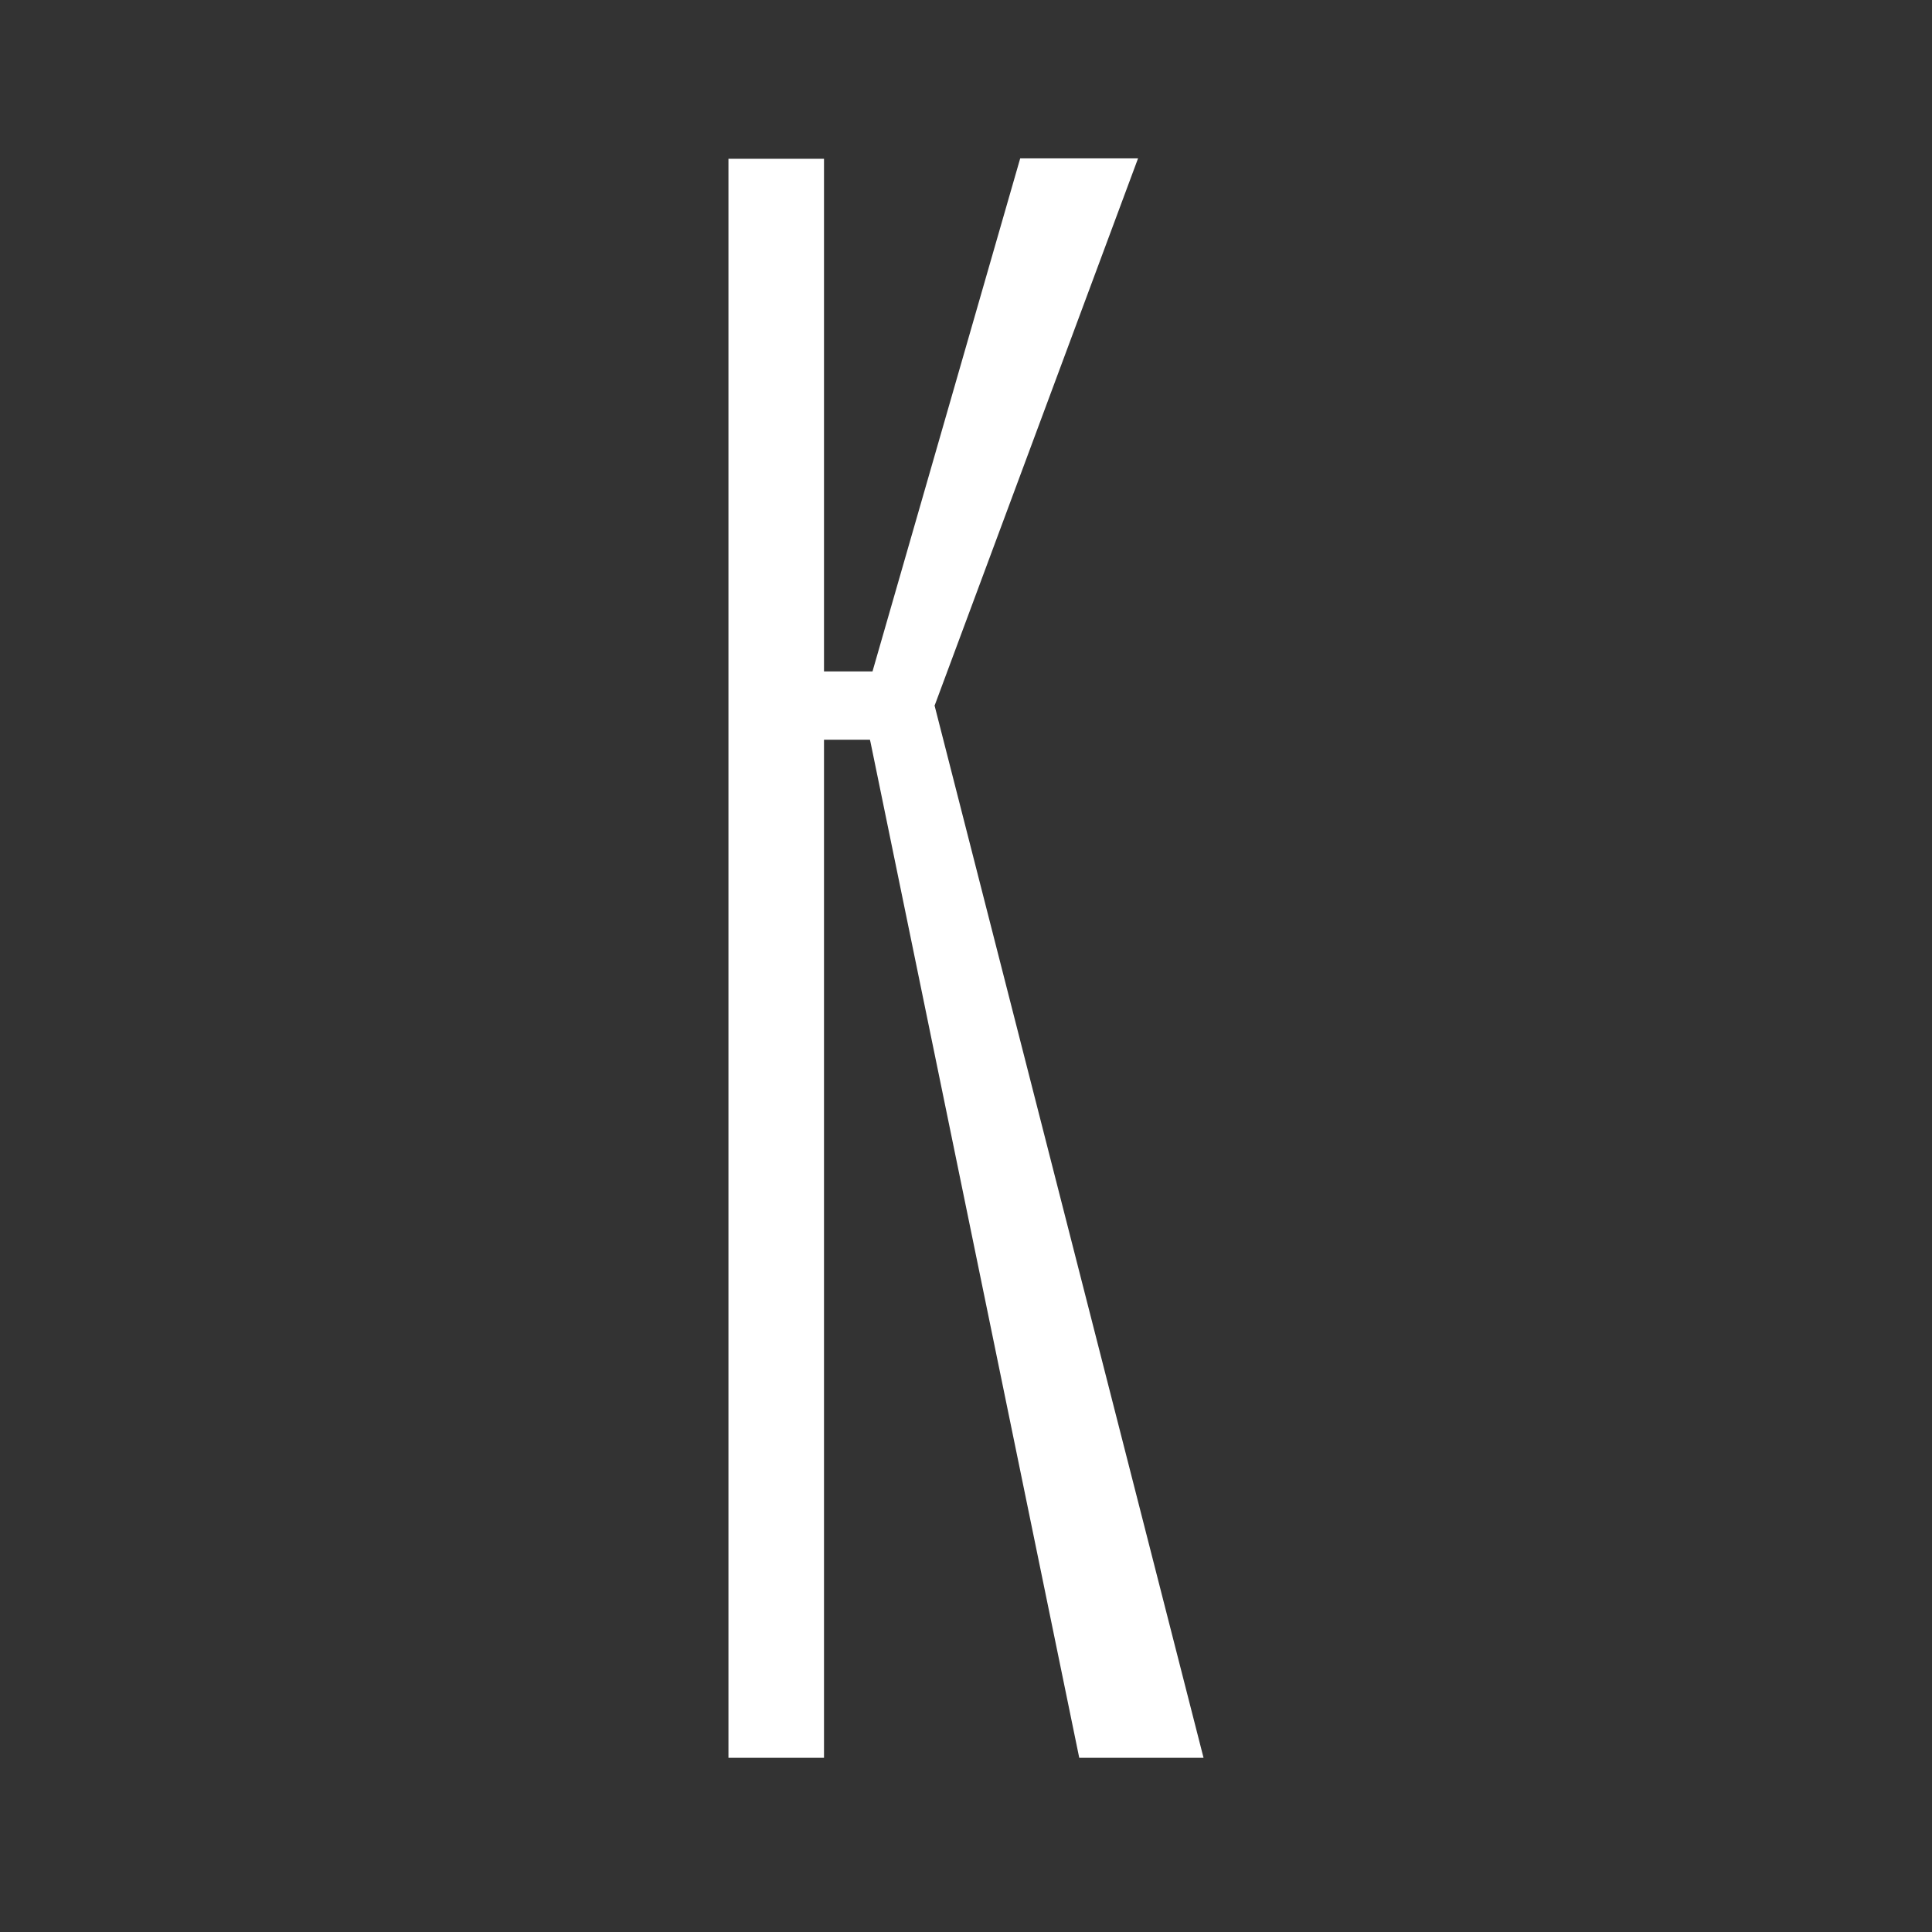 <?xml version="1.0" encoding="UTF-8"?> <svg xmlns="http://www.w3.org/2000/svg" width="122" height="122" viewBox="0 0 122 122" fill="none"><rect x="0" y="0" width="122" height="122" fill="#333333" stroke="none"/><path d="M52.033 111V46.71H54.934L54.974 46.884L68.151 111H76L59.014 44.548L59.041 44.494L71.865 10H64.423L55.096 42.398H52.033V10.027H46V111H52.033Z" fill="white"></path></svg> 